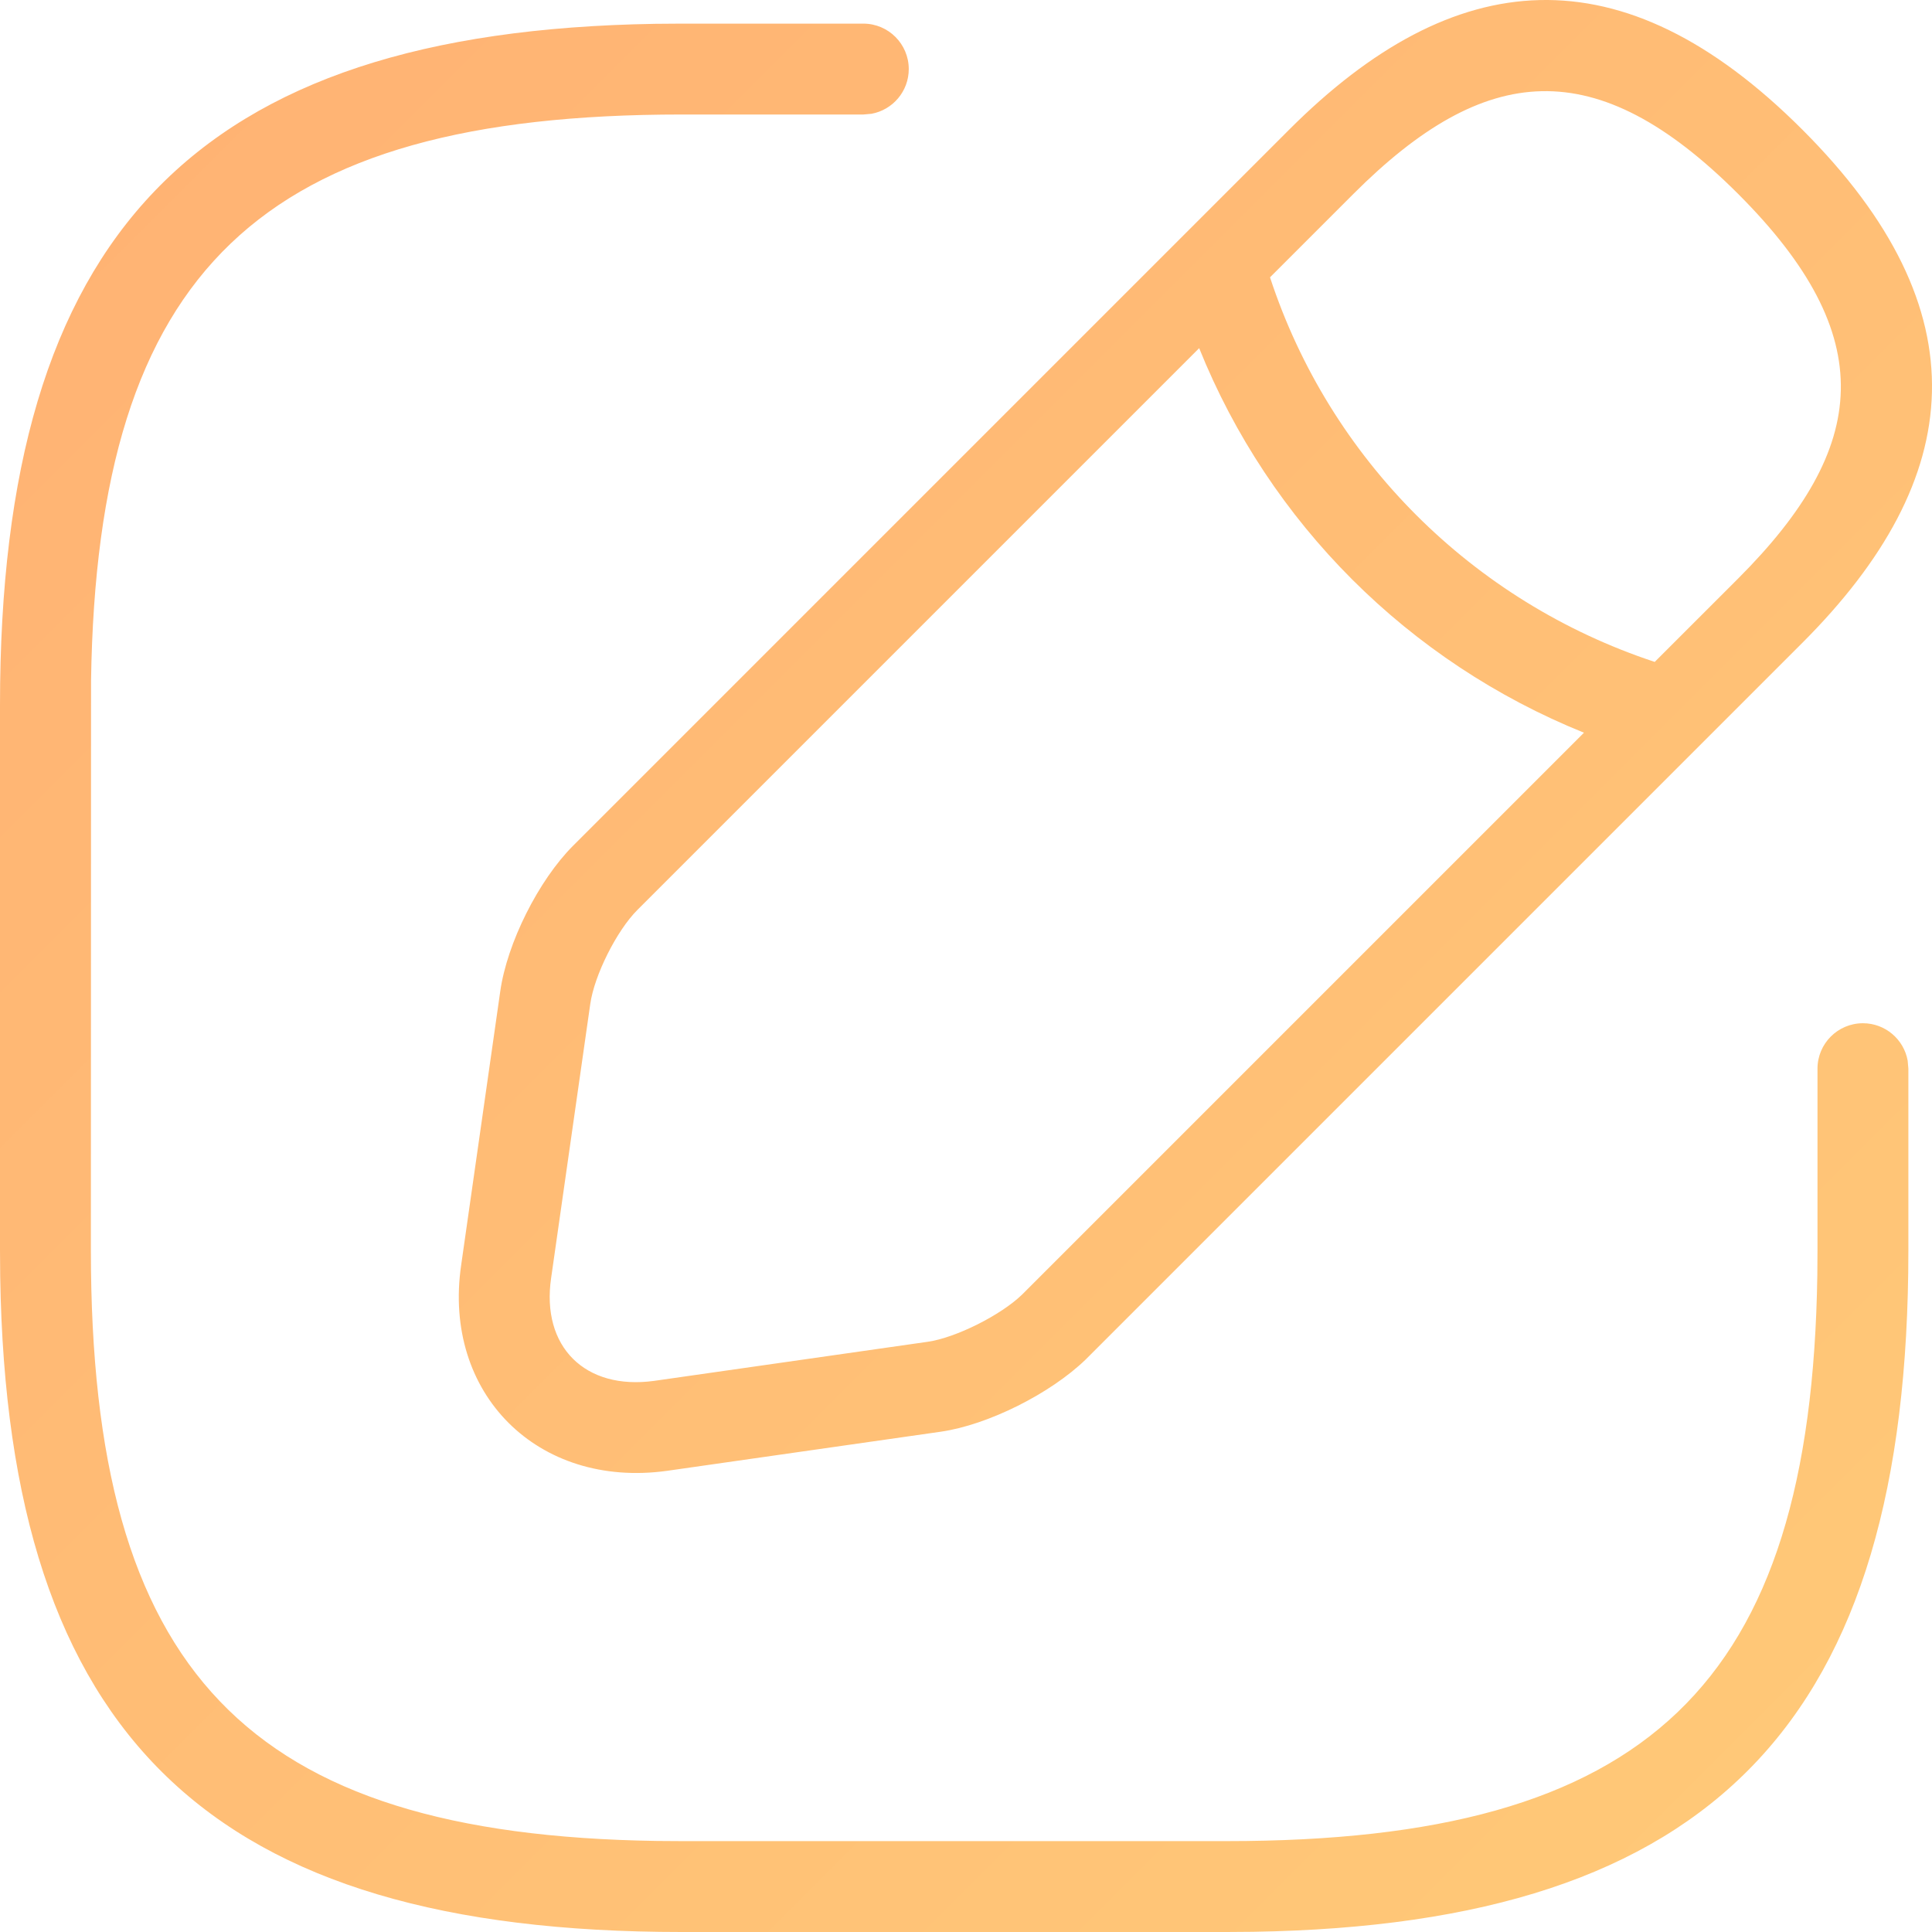 <?xml version="1.0" encoding="UTF-8"?>
<svg width="48px" height="48px" viewBox="0 0 48 48" version="1.1" xmlns="http://www.w3.org/2000/svg" xmlns:xlink="http://www.w3.org/1999/xlink">
    <title>Icon2</title>
    <defs>
        <linearGradient x1="0%" y1="0%" x2="100%" y2="100%" id="linearGradient-1">
            <stop stop-color="#FFB173" offset="0%"></stop>
            <stop stop-color="#FFCA78" offset="99.579%"></stop>
        </linearGradient>
    </defs>
    <g id="MATCH-/-TMF-List-Removal" stroke="none" stroke-width="1" fill="none" fill-rule="evenodd">
        <g transform="translate(-750, -1392)" fill="url(#linearGradient-1)" fill-rule="nonzero" id="Our-Areas-of-Specialization">
            <g transform="translate(0, 1137)">
                <g id="Resources" transform="translate(750, 255)">
                    <g id="Icon2" transform="translate(0, 0)">
                        <path d="M21.449,0.587 C22.072,0.587 22.578,1.093 22.578,1.716 C22.578,2.27 22.178,2.731 21.652,2.827 L21.449,2.845 L16.933,2.845 C6.473,2.845 2.414,6.702 2.262,16.912 L2.258,31.067 C2.258,41.527 6.115,45.586 16.325,45.738 L16.933,45.742 L30.48,45.742 C40.94,45.742 44.998,41.885 45.151,31.675 L45.155,31.067 L45.155,26.551 C45.155,25.928 45.66,25.422 46.284,25.422 C46.838,25.422 47.299,25.822 47.395,26.348 L47.413,26.551 L47.413,31.067 C47.413,42.758 42.576,47.812 31.134,47.995 L30.48,48 L16.933,48 C5.242,48 0.188,43.163 0.005,31.722 L0,31.067 L0,17.52 C0,5.829 4.837,0.776 16.278,0.592 L16.933,0.587 L21.449,0.587 Z M32.029,3.221 C36.117,-0.867 40.283,-1.276 44.779,3.221 C49.276,7.717 48.867,11.883 44.779,15.971 L44.779,15.971 L26.975,33.775 C26.099,34.623 24.546,35.403 23.369,35.571 L23.369,35.571 L16.568,36.543 C13.359,36.984 10.989,34.624 11.458,31.427 L11.458,31.427 L12.428,24.634 C12.597,23.43 13.381,21.87 14.238,21.012 L14.238,21.012 Z M29.793,8.65 L15.835,22.608 C15.322,23.121 14.764,24.231 14.664,24.95 L14.664,24.95 L13.693,31.75 C13.442,33.457 14.533,34.544 16.254,34.307 L16.254,34.307 L23.05,33.336 C23.748,33.236 24.865,32.675 25.392,32.165 L25.392,32.165 L39.353,18.204 C34.994,16.445 31.541,12.994 29.793,8.65 Z M43.183,4.817 C39.645,1.28 36.893,1.55 33.626,4.817 L33.626,4.817 L31.553,6.89 C33.033,11.401 36.579,14.947 41.111,16.445 L43.183,14.374 C46.45,11.107 46.72,8.355 43.183,4.817 Z" id="Combined-Shape"></path>
                    </g>
                </g>
            </g>
        </g>
    </g>
</svg>